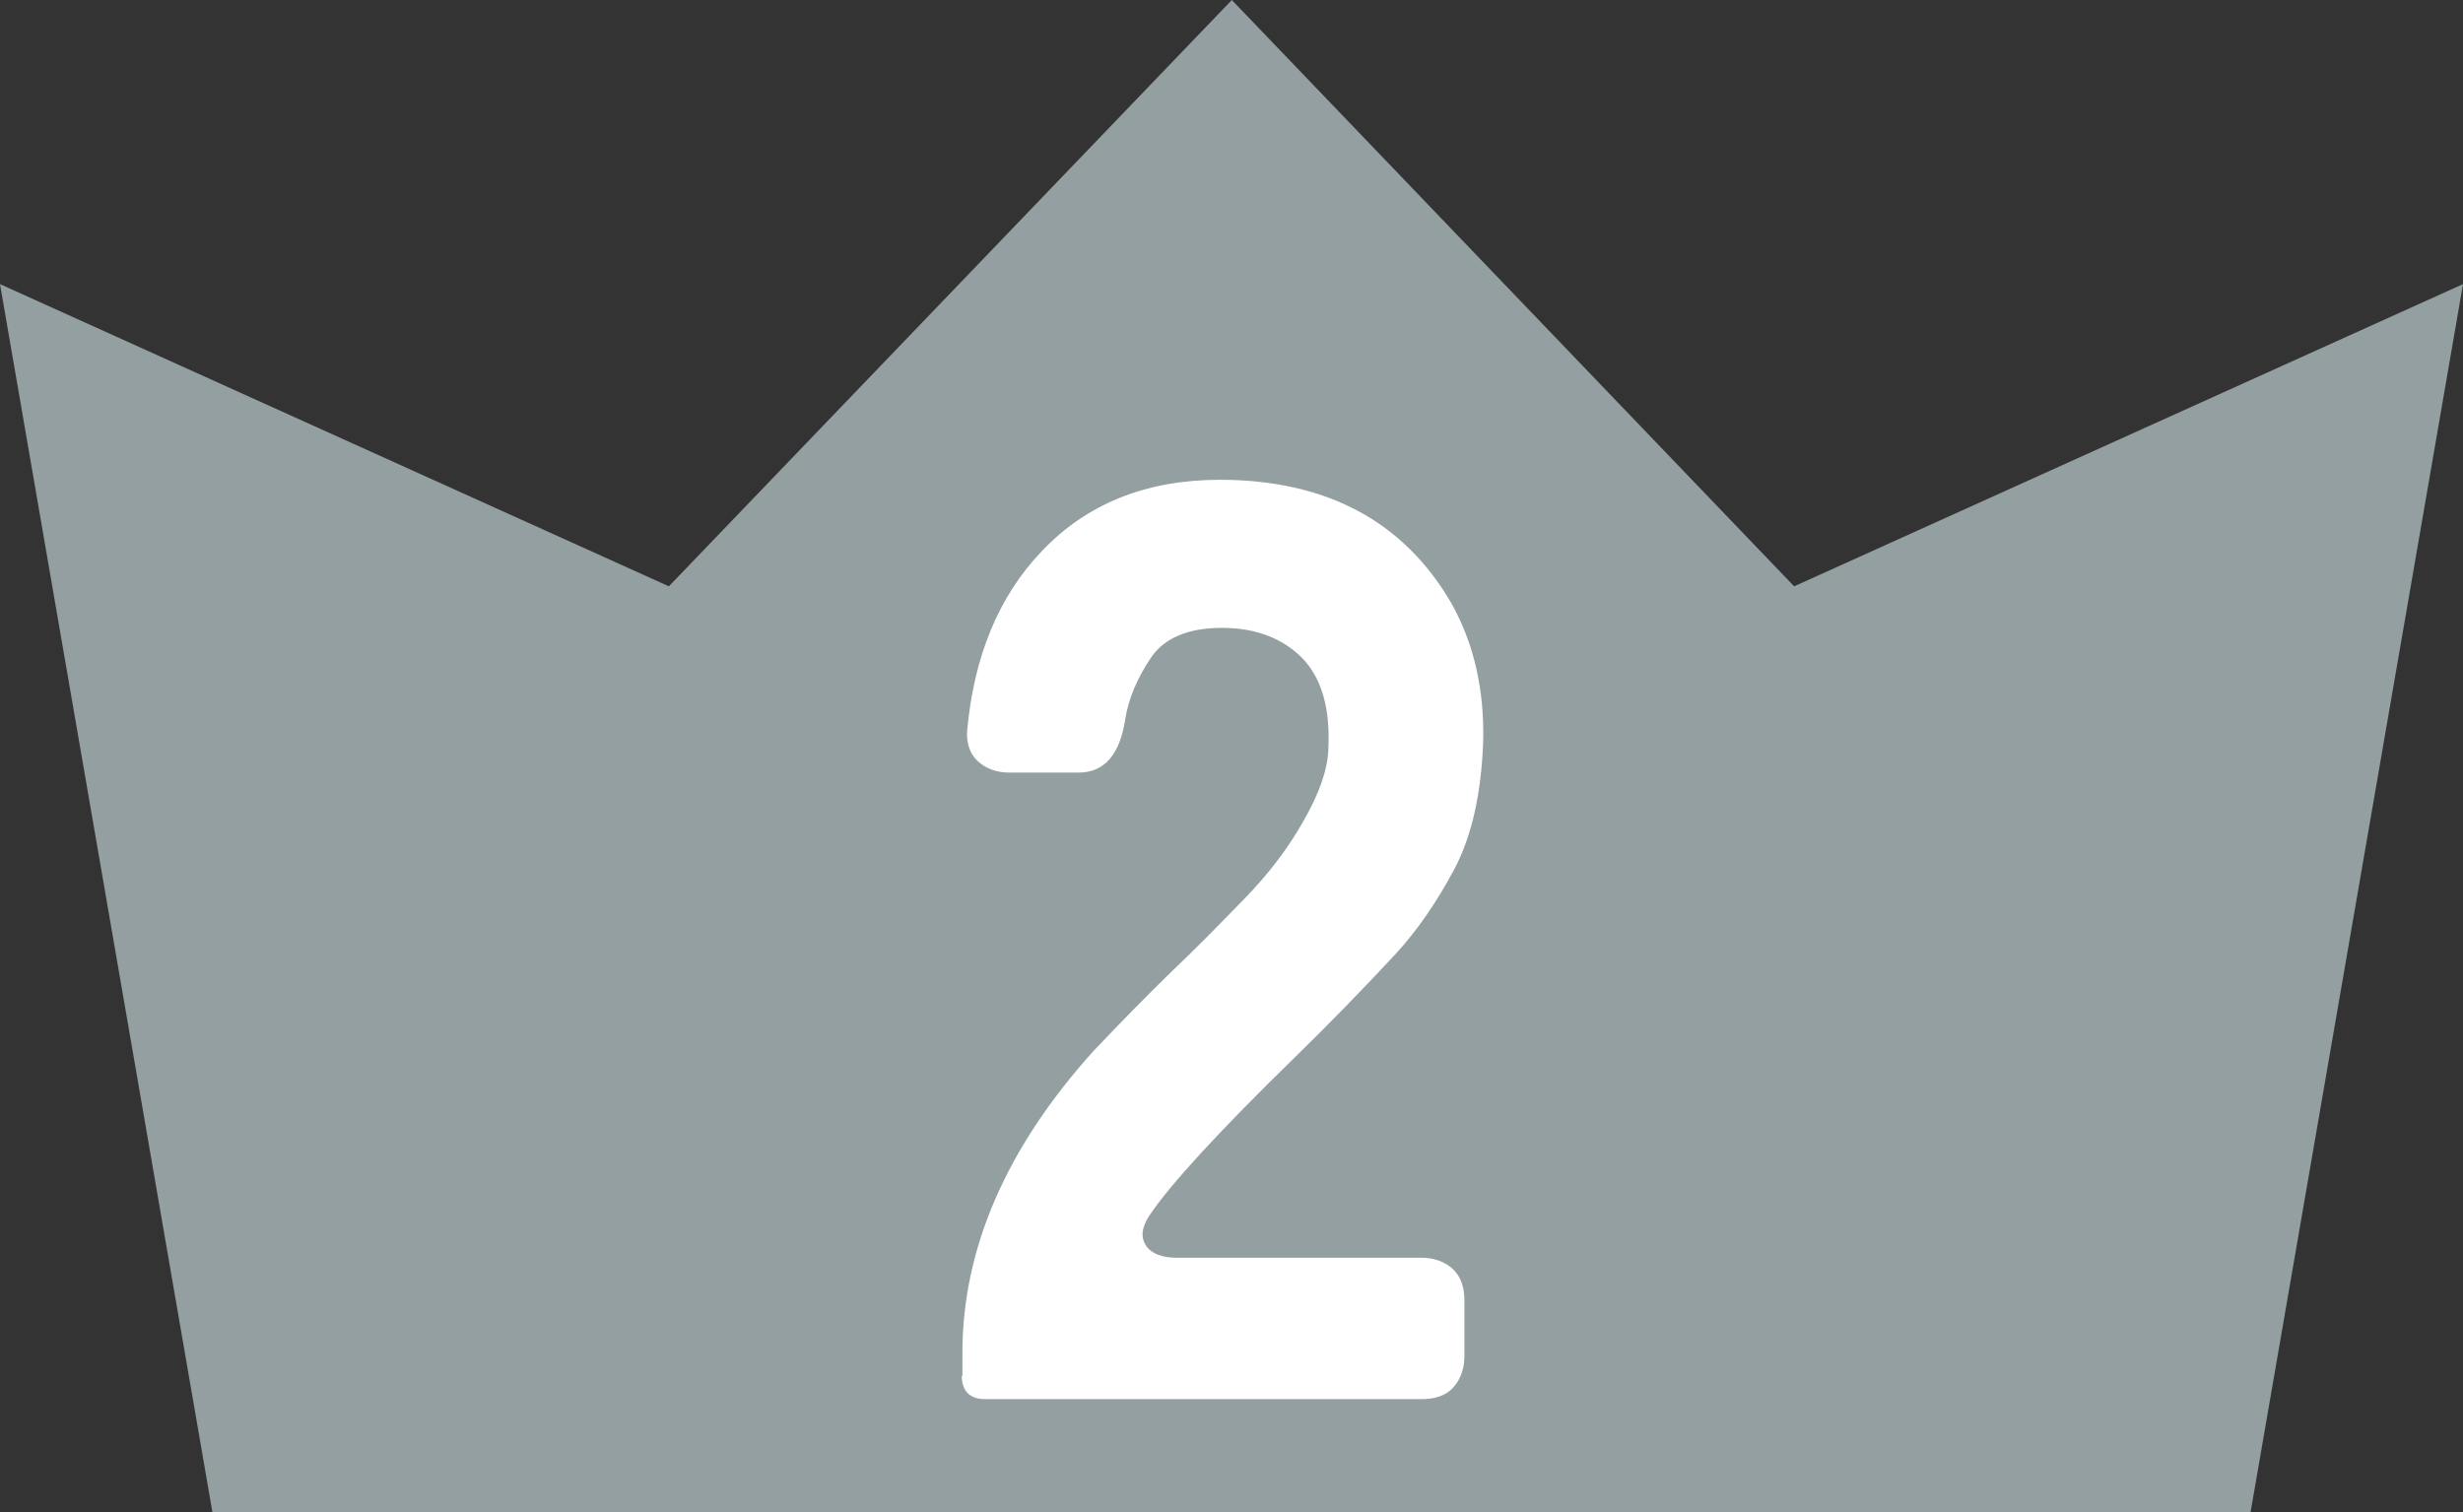<?xml version="1.0" encoding="UTF-8"?>
<svg id="_レイヤー_2" data-name="レイヤー 2" xmlns="http://www.w3.org/2000/svg" viewBox="0 0 36.75 22.57">
  <rect x="0" y="0" width="36.75" height="22.57" fill="#333333" stroke="none"/>
  <defs>
    <style>
      .cls-1 {
        fill: #939fa0;
      }

      .cls-1, .cls-2 {
        stroke-width: 0px;
      }

      .cls-2 {
        fill: #fff;
      }
    </style>
  </defs>
  <g id="_レイヤー" data-name="レイヤー">
    <g>
      <polygon class="cls-1" points="3.17 22.57 0 4.24 9.98 8.75 18.38 0 26.77 8.75 36.75 4.24 33.58 22.57 3.17 22.57"/>
      <path class="cls-2" d="M14.36,20.54v-.35c0-1.55.65-3.06,1.96-4.51.39-.41.77-.8,1.15-1.17.38-.36.74-.73,1.1-1.1.36-.37.65-.75.88-1.16.23-.4.36-.76.37-1.07.03-.61-.1-1.06-.39-1.36-.3-.3-.7-.45-1.2-.45s-.86.15-1.06.45c-.2.3-.33.6-.38.91-.08.53-.31.8-.7.8h-1.03c-.19,0-.35-.06-.47-.17s-.17-.27-.16-.45c.1-1.11.47-2.01,1.11-2.68.67-.71,1.56-1.07,2.66-1.07,1.59,0,2.75.62,3.46,1.85.34.61.49,1.3.47,2.07-.03.77-.17,1.4-.43,1.89-.26.49-.55.91-.87,1.26-.52.56-1.01,1.06-1.48,1.52-1.17,1.14-1.9,1.94-2.2,2.39-.12.18-.13.33-.05.45.08.12.24.18.46.18h3.65c.19,0,.35.06.47.17.12.12.17.27.17.47v.83c0,.19-.06.35-.17.47s-.27.17-.47.17h-6.51c-.23,0-.35-.12-.35-.35Z"/>
    </g>
  </g>
</svg>
